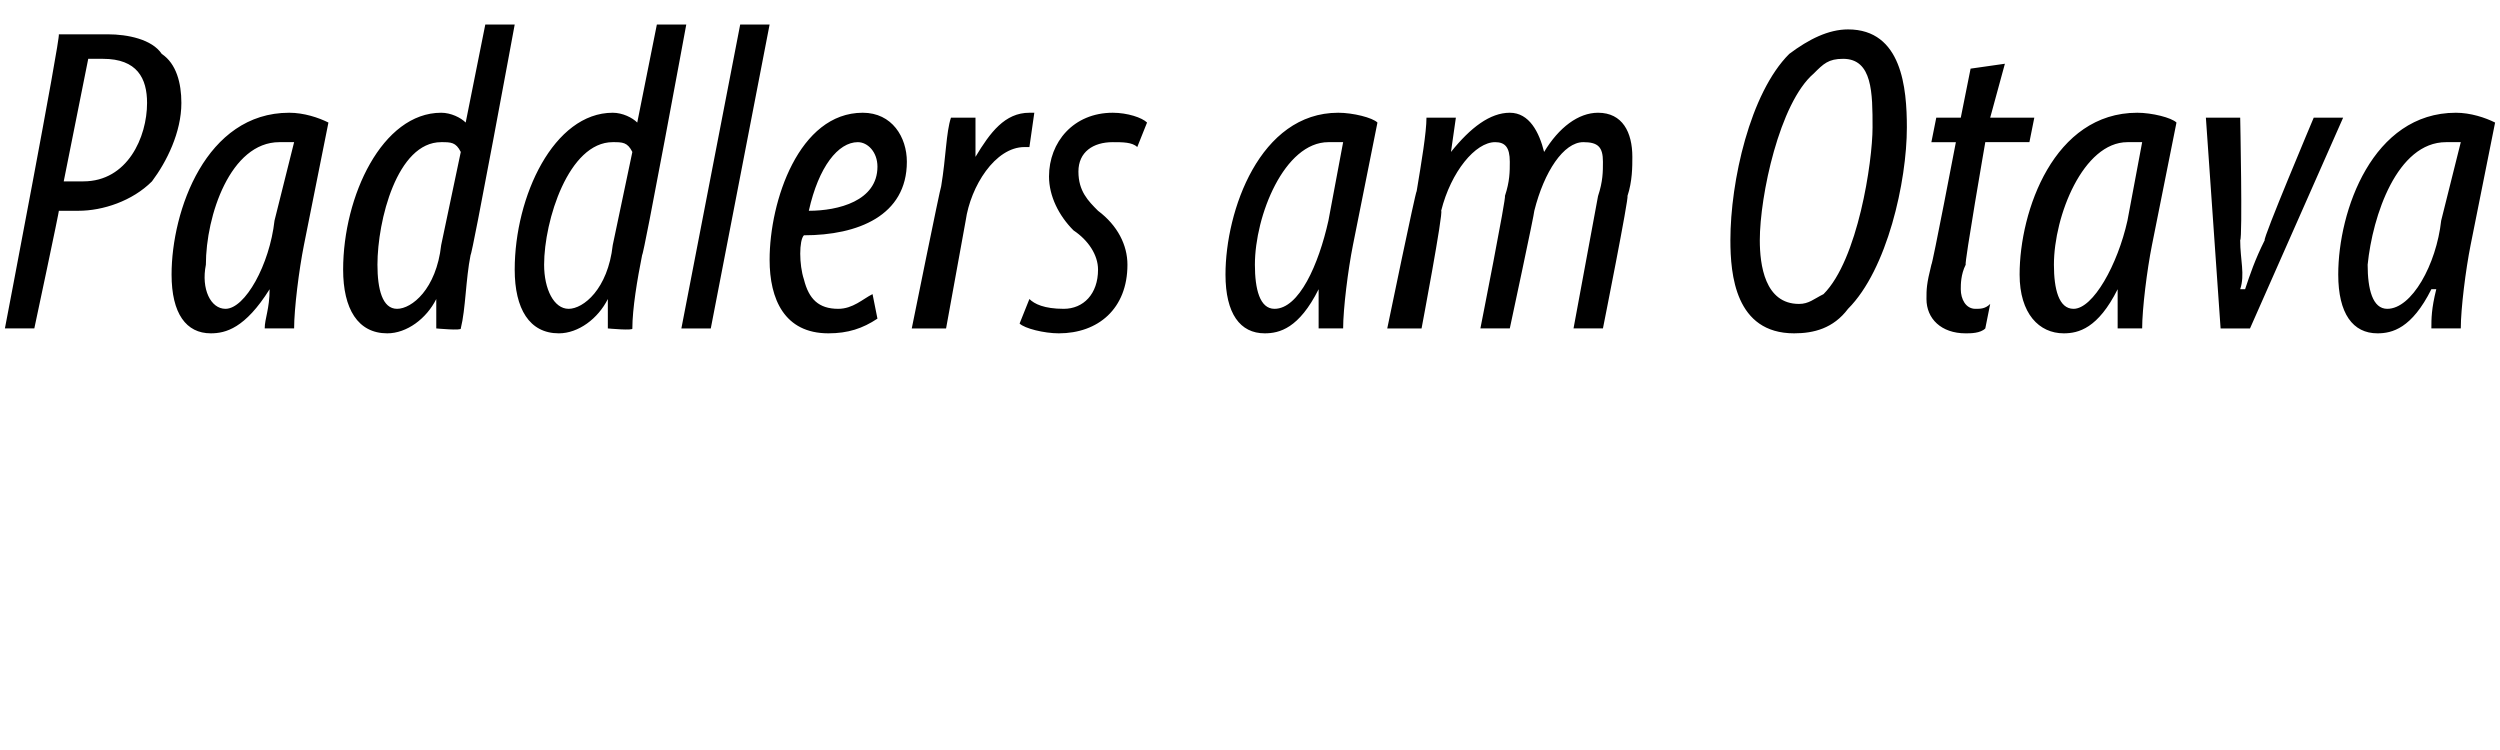 <?xml version="1.0" standalone="no"?><!DOCTYPE svg PUBLIC "-//W3C//DTD SVG 1.1//EN" "http://www.w3.org/Graphics/SVG/1.1/DTD/svg11.dtd"><svg xmlns="http://www.w3.org/2000/svg" version="1.1" width="51px" height="15.3px" viewBox="0 0 51 15.3"><desc>Paddlers am Otava</desc><defs/><g id="Polygon129497"><path d="m1.2.7h1c.4 0 .9.1 1.1.4c.3.2.4.6.4 1c0 .6-.3 1.2-.6 1.6c-.4.4-1 .6-1.5.6h-.4c.02-.04-.5 2.4-.5 2.4h-.6S1.24.75 1.2.7zm.1 3h.4c.9 0 1.3-.9 1.3-1.6c0-.5-.2-.9-.9-.9h-.3l-.5 2.5zm4.1 3c0-.2.1-.4.1-.8c-.5.8-.9.9-1.2.9c-.5 0-.8-.4-.8-1.2c0-1.3.7-3.3 2.4-3.3c.3 0 .6.1.8.2L6.2 5c-.1.5-.2 1.3-.2 1.7h-.6zM6 2.9h-.3c-1 0-1.5 1.5-1.5 2.5c-.1.5.1.9.4.9c.4 0 .9-.9 1-1.8L6 2.9zM10.5.5s-.87 4.72-.9 4.7c-.1.5-.1 1.1-.2 1.5c.03.05-.5 0-.5 0v-.6s.01-.03 0 0c-.2.4-.6.7-1 .7c-.6 0-.9-.5-.9-1.3c0-1.5.8-3.2 2-3.2c.2 0 .4.1.5.2l.4-2h.6zM9.4 3.1c-.1-.2-.2-.2-.4-.2c-.9 0-1.3 1.6-1.3 2.5c0 .5.1.9.4.9c.3 0 .8-.4.9-1.3l.4-1.9zM14 .5s-.87 4.72-.9 4.7c-.1.5-.2 1.1-.2 1.5c.03.05-.5 0-.5 0v-.6s.01-.03 0 0c-.2.4-.6.7-1 .7c-.6 0-.9-.5-.9-1.3c0-1.5.8-3.2 2-3.2c.2 0 .4.1.5.2l.4-2h.6zm-1.1 2.6c-.1-.2-.2-.2-.4-.2c-.9 0-1.4 1.6-1.4 2.5c0 .5.2.9.5.9c.3 0 .8-.4.9-1.3l.4-1.9zm1 3.6L15.1.5h.6l-1.2 6.2h-.6zm4-.2c-.3.2-.6.3-1 .3c-.9 0-1.2-.7-1.2-1.5c0-1.2.6-3 1.9-3c.6 0 .9.5.9 1c0 1.1-1 1.5-2.1 1.5c-.1.1-.1.6 0 .9c.1.4.3.6.7.6c.3 0 .5-.2.7-.3l.1.5zm-.4-3.6c-.4 0-.8.5-1 1.4c.6 0 1.4-.2 1.4-.9c0-.3-.2-.5-.4-.5zm1.1 3.8s.58-2.87.6-2.9c.1-.6.1-1.1.2-1.4h.5v.8c.3-.5.6-.9 1.1-.9h.1L21 3h-.1c-.6 0-1.1.8-1.2 1.5l-.4 2.2h-.7zm2.4-.6c.1.1.3.2.7.2c.4 0 .7-.3.7-.8c0-.3-.2-.6-.5-.8c-.3-.3-.5-.7-.5-1.1c0-.7.5-1.3 1.3-1.3c.3 0 .6.1.7.2l-.2.5c-.1-.1-.3-.1-.5-.1c-.4 0-.7.2-.7.6c0 .4.2.6.4.8c.4.3.6.7.6 1.1c0 .9-.6 1.4-1.4 1.4c-.3 0-.7-.1-.8-.2l.2-.5zm5.9.6v-.8c-.4.8-.8.9-1.1.9c-.5 0-.8-.4-.8-1.2c0-1.3.7-3.3 2.3-3.3c.3 0 .7.1.8.2L27.6 5c-.1.5-.2 1.3-.2 1.7h-.5zm.5-3.8h-.3c-.9 0-1.5 1.5-1.5 2.5c0 .5.1.9.4.9c.5 0 .9-.9 1.1-1.8l.3-1.6zm.9 3.8s.58-2.81.6-2.8c.1-.6.2-1.2.2-1.5h.6l-.1.7s.03 0 0 0c.4-.5.8-.8 1.2-.8c.4 0 .6.4.7.8c.3-.5.7-.8 1.1-.8c.5 0 .7.4.7.9c0 .2 0 .5-.1.8c.04-.01-.5 2.7-.5 2.7h-.6l.5-2.7c.1-.3.1-.5.1-.7c0-.3-.1-.4-.4-.4c-.4 0-.8.6-1 1.4c.01.02-.5 2.4-.5 2.4h-.6s.54-2.73.5-2.7c.1-.3.1-.5.1-.7c0-.3-.1-.4-.3-.4c-.4 0-.9.6-1.1 1.4c.05.02-.4 2.4-.4 2.4h-.7zm10.6-4.1c0 1.1-.4 2.9-1.2 3.7c-.3.4-.7.5-1.1.5c-1.2 0-1.3-1.2-1.3-1.9c0-1.2.4-3 1.2-3.8c.4-.3.8-.5 1.2-.5c1.1 0 1.2 1.2 1.2 2zM37 1.5c-.7.6-1.1 2.5-1.1 3.4c0 .5.1 1.3.8 1.3c.2 0 .3-.1.5-.2c.7-.7 1-2.7 1-3.4c0-.7 0-1.4-.6-1.4c-.3 0-.4.1-.6.3zm3.9-.2l-.3 1.1h.9l-.1.5h-.9s-.43 2.48-.4 2.5c-.1.2-.1.4-.1.5c0 .2.1.4.3.4c.1 0 .2 0 .3-.1l-.1.5c-.1.1-.3.1-.4.1c-.5 0-.8-.3-.8-.7c0-.2 0-.3.1-.7c.02.01.5-2.5.5-2.5h-.5l.1-.5h.5l.2-1l.7-.1zm2.3 5.4v-.8c-.4.8-.8.9-1.1.9c-.5 0-.9-.4-.9-1.2c0-1.3.7-3.3 2.4-3.3c.3 0 .7.1.8.2L43.9 5c-.1.5-.2 1.3-.2 1.7h-.5zm.5-3.8h-.3c-.9 0-1.5 1.5-1.5 2.5c0 .5.1.9.4.9c.4 0 .9-.9 1.1-1.8l.3-1.6zm2-.5s.05 2.46 0 2.5c0 .4.1.7 0 1h.1c.1-.3.2-.6.4-1c-.05-.01 1-2.5 1-2.5h.6l-1.9 4.3h-.6L45 2.4h.7zm3.9 4.3c0-.2 0-.4.1-.8h-.1c-.4.8-.8.9-1.1.9c-.5 0-.8-.4-.8-1.2c0-1.3.7-3.3 2.4-3.3c.3 0 .6.1.8.2L50.4 5c-.1.5-.2 1.3-.2 1.7h-.6zm.6-3.8h-.3c-1 0-1.5 1.5-1.6 2.5c0 .5.1.9.4.9c.5 0 1-.9 1.1-1.8l.4-1.6z" stroke="none" fill="0uxfff"/></g></svg>